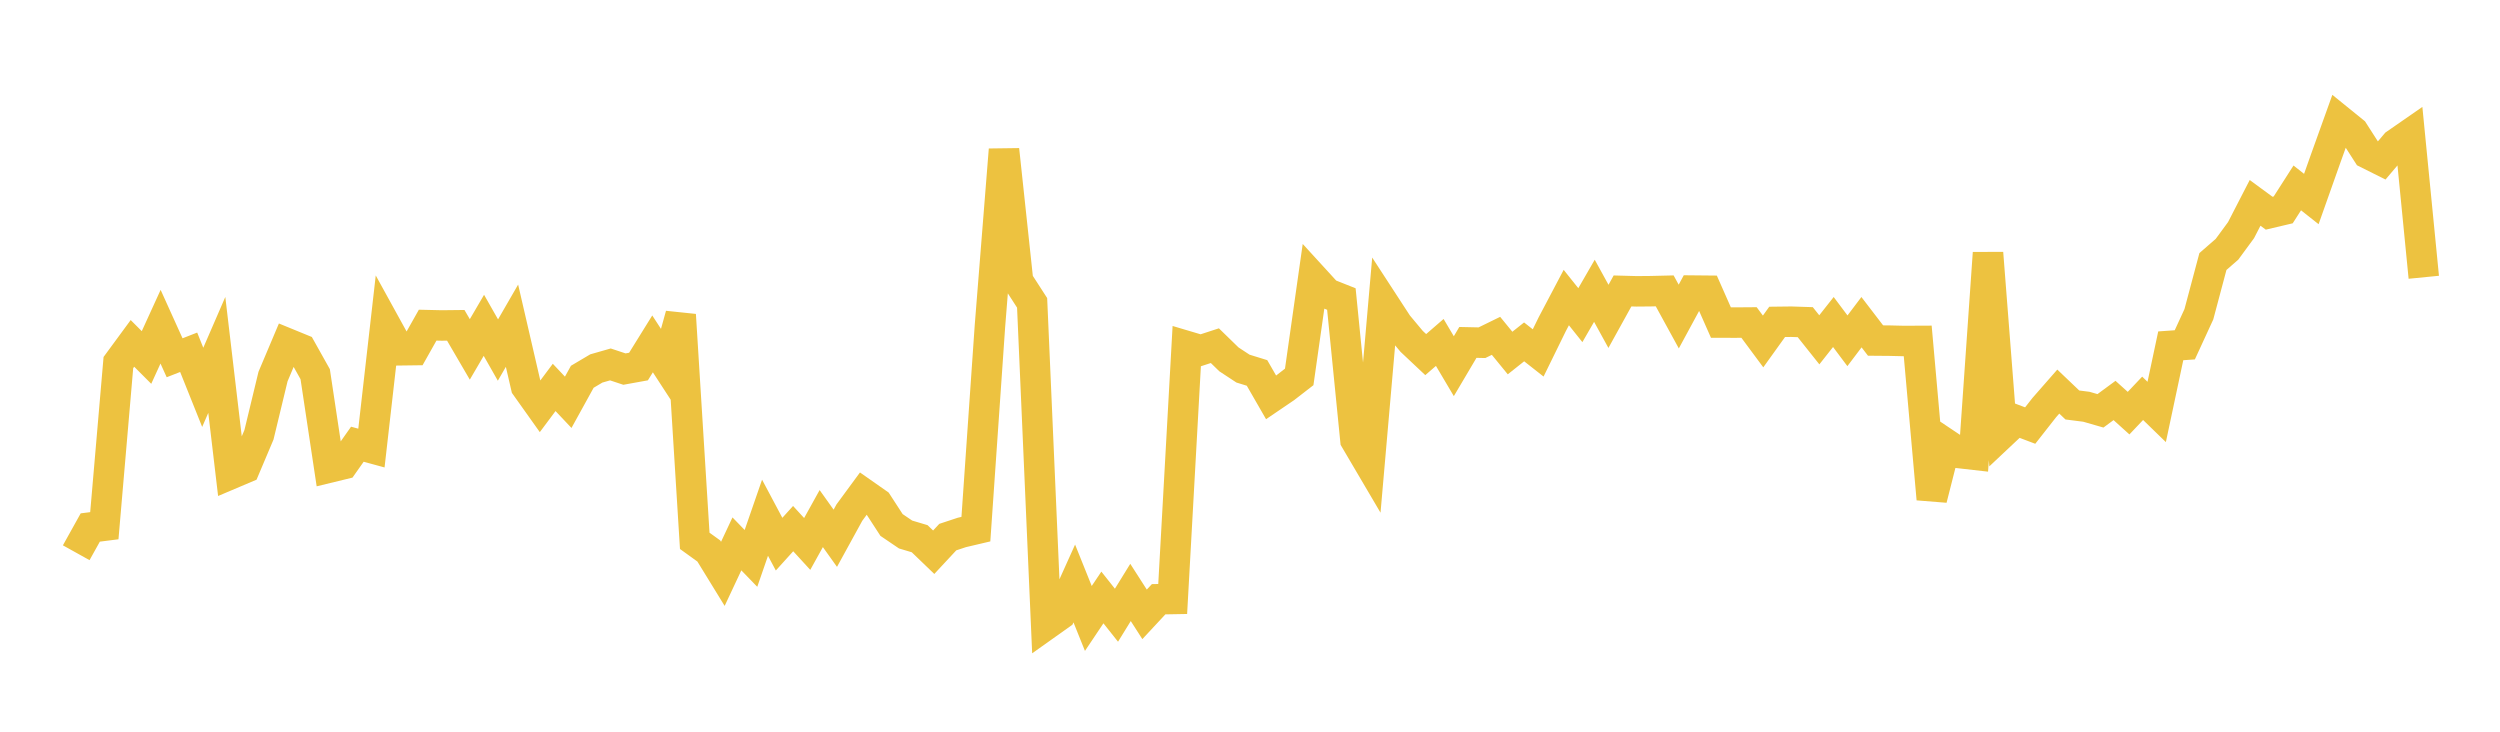 <svg width="164" height="48" xmlns="http://www.w3.org/2000/svg" xmlns:xlink="http://www.w3.org/1999/xlink"><path fill="none" stroke="rgb(237,194,64)" stroke-width="2" d="M5,36.26L5.922,34.604L6.844,34.487L7.766,23.783L8.689,22.527L9.611,23.451L10.533,21.432L11.455,23.47L12.377,23.109L13.299,25.41L14.222,23.282L15.144,31.096L16.066,30.705L16.988,28.524L17.91,24.703L18.832,22.521L19.754,22.899L20.677,24.547L21.599,30.673L22.521,30.449L23.443,29.141L24.365,29.393L25.287,21.302L26.21,22.979L27.132,22.967L28.054,21.33L28.976,21.351L29.898,21.341L30.82,22.921L31.743,21.341L32.665,22.963L33.587,21.366L34.509,25.354L35.431,26.65L36.353,25.415L37.275,26.391L38.198,24.716L39.12,24.17L40.042,23.906L40.964,24.212L41.886,24.045L42.808,22.559L43.731,23.978L44.653,20.655L45.575,35.479L46.497,36.144L47.419,37.645L48.341,35.679L49.263,36.631L50.186,33.963L51.108,35.697L52.03,34.677L52.952,35.683L53.874,34.019L54.796,35.31L55.719,33.627L56.641,32.373L57.563,33.019L58.485,34.439L59.407,35.064L60.329,35.339L61.251,36.226L62.174,35.234L63.096,34.929L64.018,34.712L64.94,21.394L65.862,9.82L66.784,18.438L67.707,19.867L68.629,40.978L69.551,40.323L70.473,38.276L71.395,40.571L72.317,39.194L73.24,40.358L74.162,38.864L75.084,40.301L76.006,39.31L76.928,39.294L77.85,22.703L78.772,22.977L79.695,22.676L80.617,23.574L81.539,24.18L82.461,24.465L83.383,26.067L84.305,25.441L85.228,24.726L86.15,18.242L87.072,19.25L87.994,19.616L88.916,28.863L89.838,30.43L90.76,19.872L91.683,21.29L92.605,22.394L93.527,23.262L94.449,22.464L95.371,24.022L96.293,22.462L97.216,22.482L98.138,22.031L99.06,23.159L99.982,22.427L100.904,23.152L101.826,21.271L102.749,19.52L103.671,20.674L104.593,19.076L105.515,20.754L106.437,19.086L107.359,19.111L108.281,19.103L109.204,19.081L110.126,20.765L111.048,19.063L111.97,19.072L112.892,21.16L113.814,21.163L114.737,21.156L115.659,22.4L116.581,21.115L117.503,21.104L118.425,21.134L119.347,22.292L120.269,21.124L121.192,22.356L122.114,21.136L123.036,22.339L123.958,22.347L124.88,22.369L125.802,22.365L126.725,32.736L127.647,29.107L128.569,29.724L129.491,29.829L130.413,16.598L131.335,28.435L132.257,27.568L133.18,27.917L134.102,26.741L135.024,25.688L135.946,26.567L136.868,26.684L137.79,26.95L138.713,26.271L139.635,27.102L140.557,26.129L141.479,27.024L142.401,22.686L143.323,22.621L144.246,20.616L145.168,17.156L146.09,16.353L147.012,15.098L147.934,13.308L148.856,13.985L149.778,13.768L150.701,12.327L151.623,13.056L152.545,10.453L153.467,7.886L154.389,8.633L155.311,10.071L156.234,10.532L157.156,9.444L158.078,8.805L159,18.189"></path></svg>